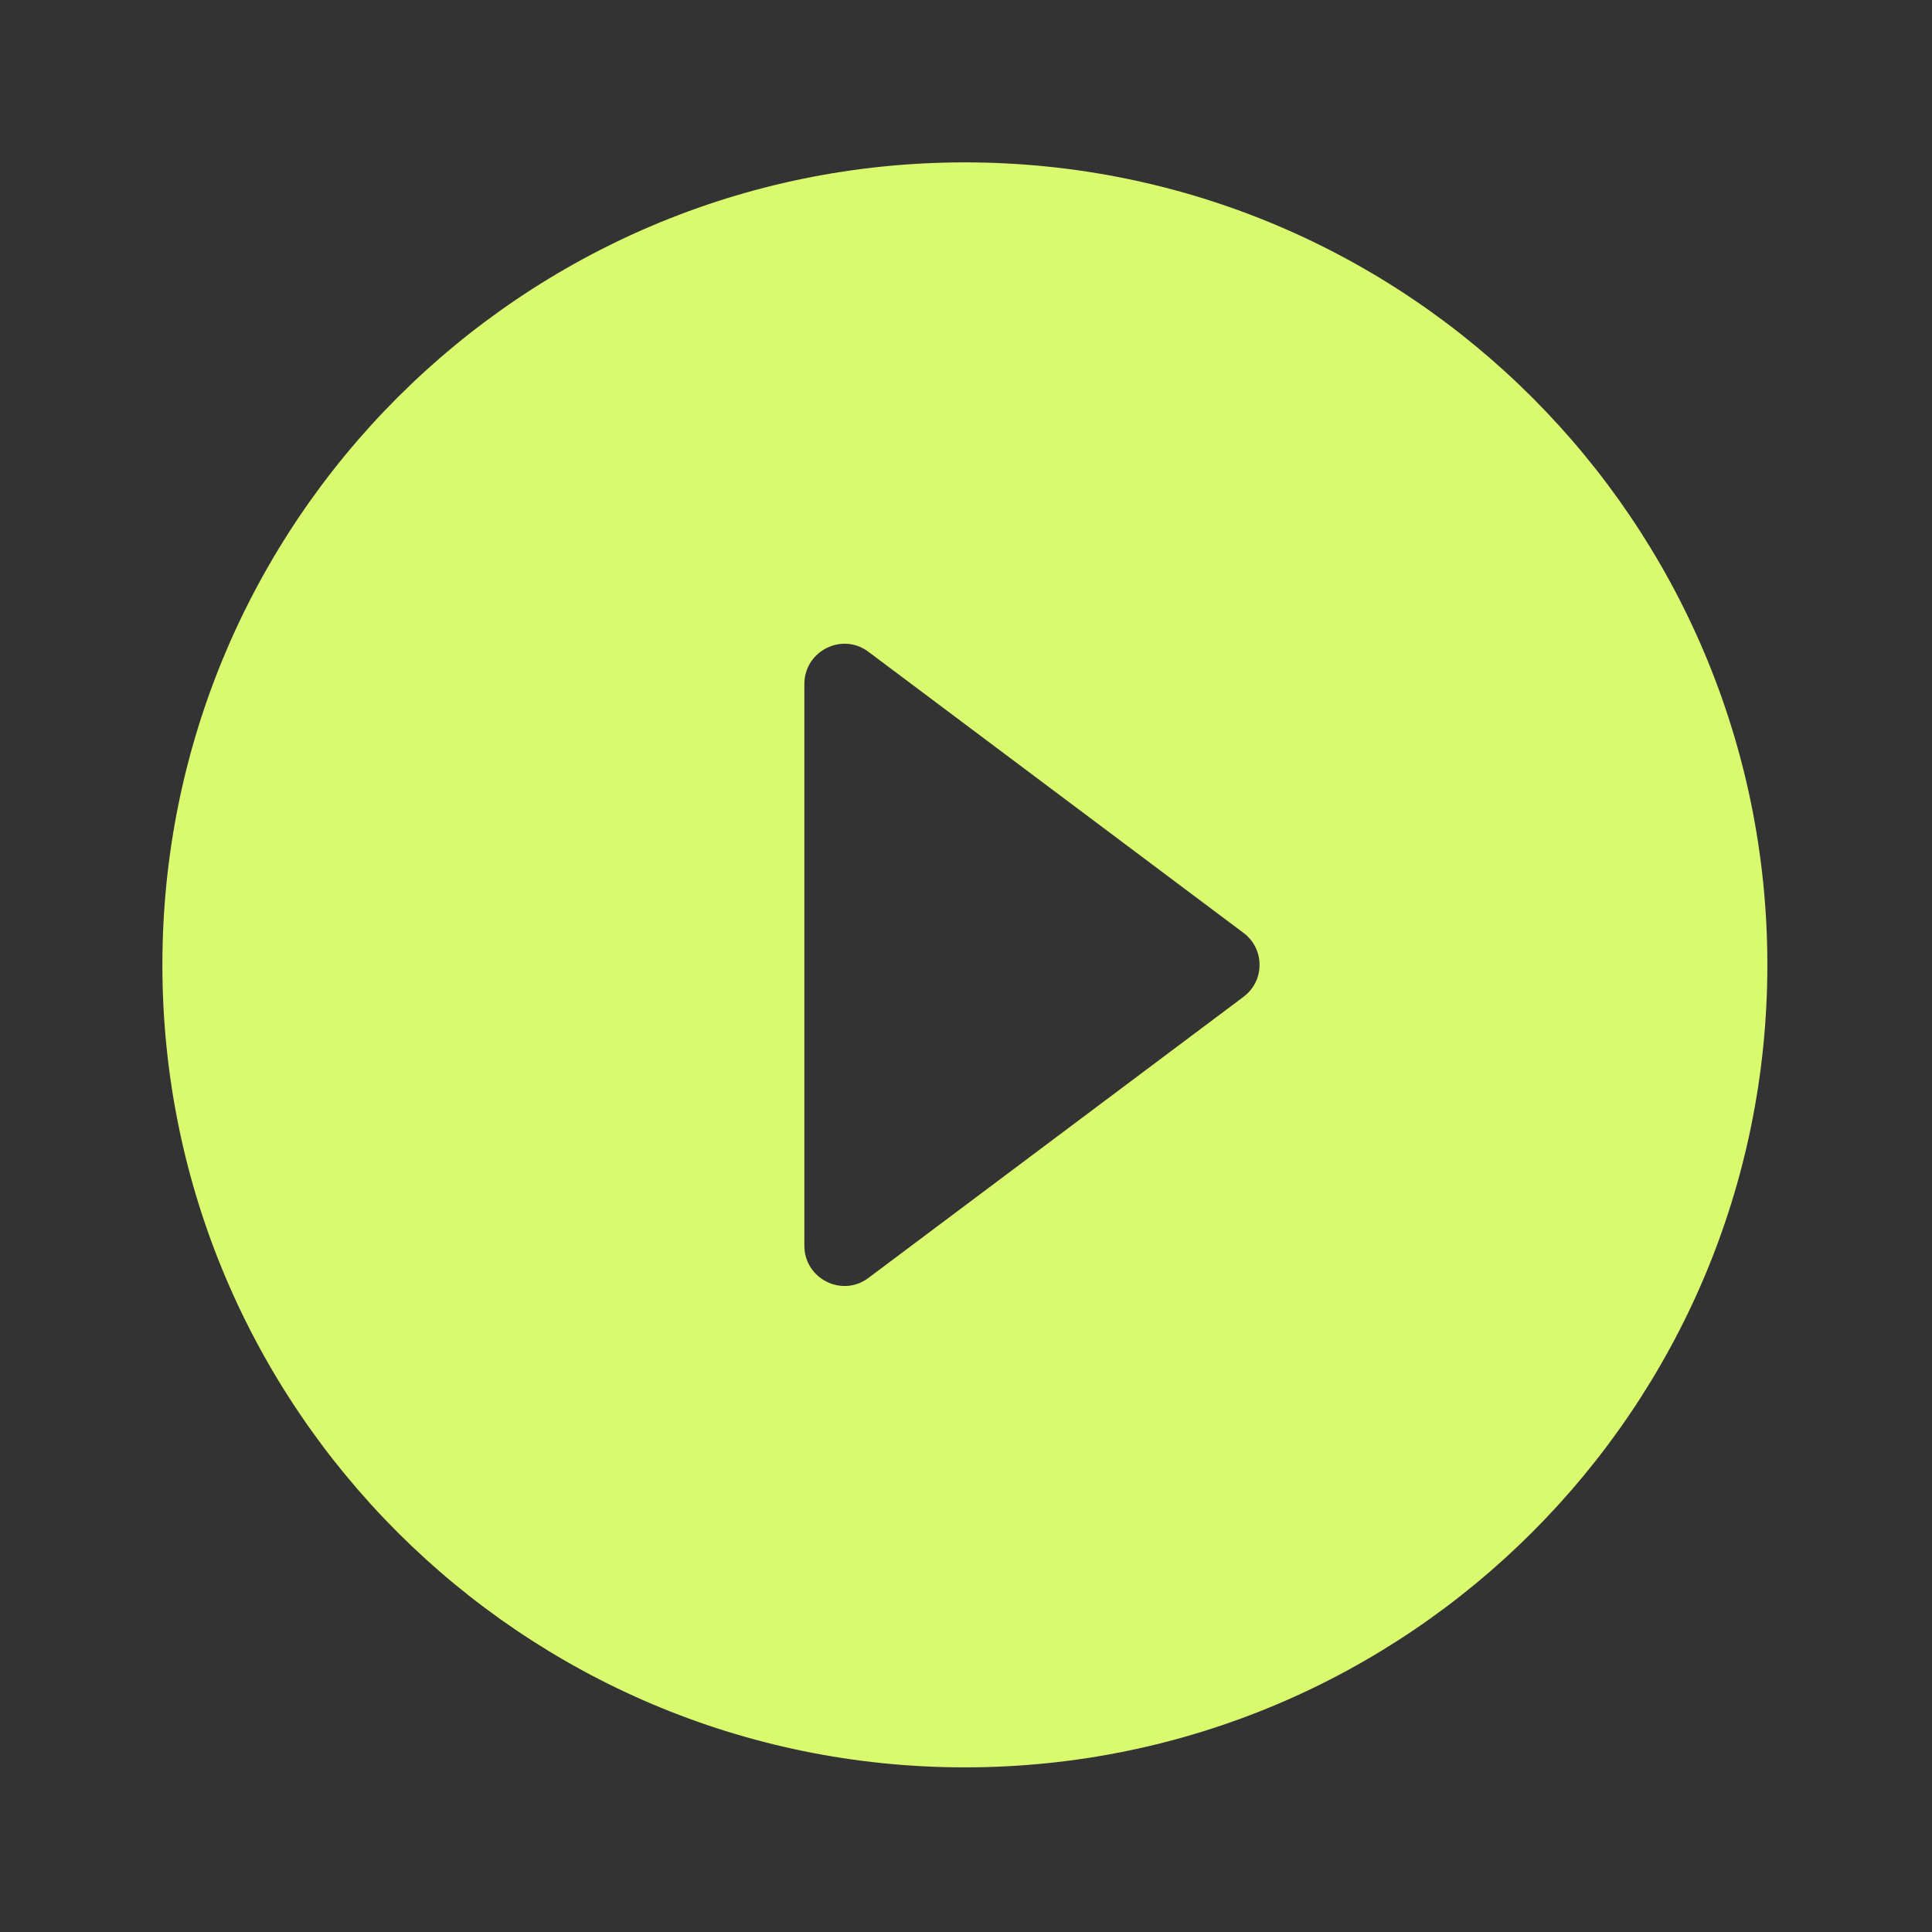 <svg xmlns="http://www.w3.org/2000/svg" width="107" height="107" viewBox="0 0 107 107" fill="none"><rect x="0" y="0" width="107" height="107" fill="#333333" stroke="none"/><path d="M53.437 8.993C28.904 8.993 8.993 28.904 8.993 53.437C8.993 77.971 28.904 97.882 53.437 97.882C77.971 97.882 97.882 77.971 97.882 53.437C97.882 28.904 77.971 8.993 53.437 8.993ZM44.548 68.993V37.882C44.548 36.059 46.637 34.993 48.104 36.104L68.859 51.659C70.059 52.548 70.059 54.326 68.859 55.215L48.104 70.77C46.637 71.882 44.548 70.815 44.548 68.993Z" fill="#D9F96F"></path></svg>